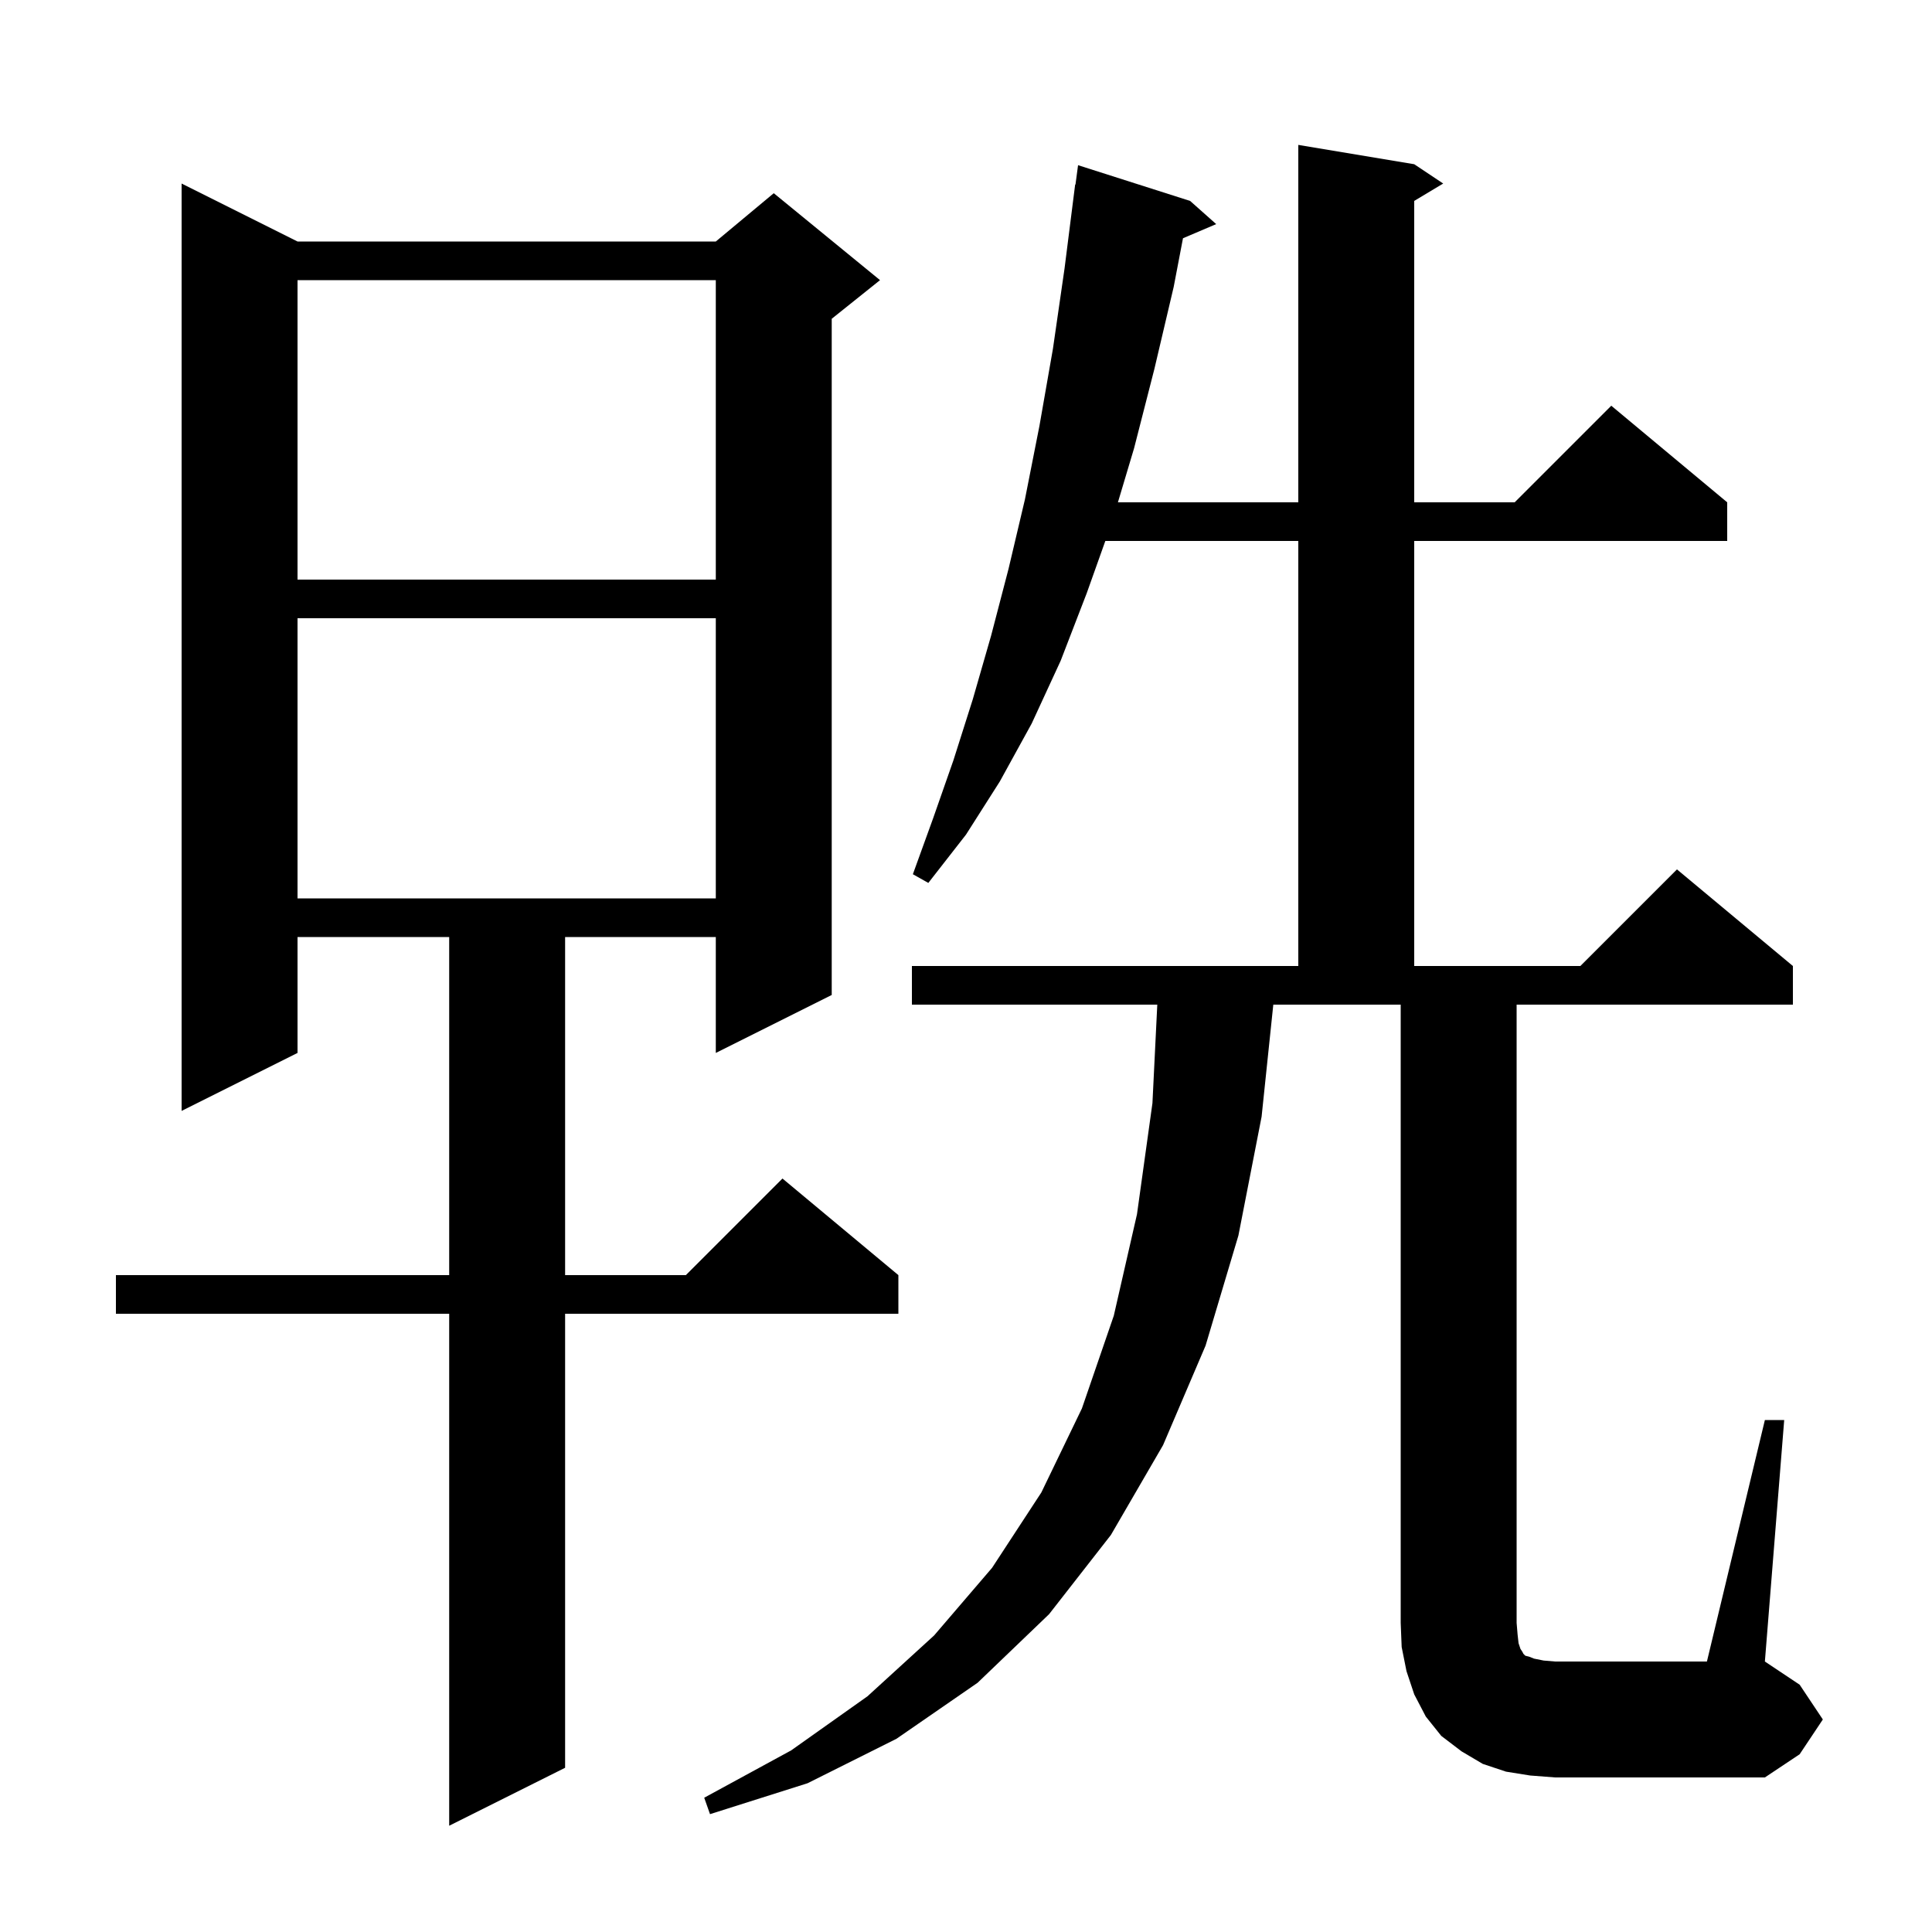 <svg xmlns="http://www.w3.org/2000/svg" xmlns:xlink="http://www.w3.org/1999/xlink" version="1.1" baseProfile="full" viewBox="0 0 200 200" width="200" height="200">
<g fill="black">
<path d="M 30.8 25.0 L 74.1 25.0 L 80.1 20.0 L 91.1 29.0 L 86.1 33.0 L 86.1 103.0 L 74.1 109.0 L 74.1 97.0 L 58.5 97.0 L 58.5 132.0 L 71.0 132.0 L 81.0 122.0 L 93.0 132.0 L 93.0 136.0 L 58.5 136.0 L 58.5 183.0 L 46.5 189.0 L 46.5 136.0 L 12.0 136.0 L 12.0 132.0 L 46.5 132.0 L 46.5 97.0 L 30.8 97.0 L 30.8 109.0 L 18.8 115.0 L 18.8 19.0 Z M 158.4 183.8 L 155.9 183.4 L 153.5 182.6 L 151.3 181.3 L 149.2 179.7 L 147.6 177.7 L 146.4 175.4 L 145.6 173.0 L 145.1 170.5 L 145.0 168.0 L 145.0 104.0 L 131.812 104.0 L 130.6 115.6 L 128.2 127.9 L 124.8 139.3 L 120.4 149.6 L 115.0 158.9 L 108.6 167.1 L 101.2 174.2 L 92.8 180.0 L 83.6 184.6 L 73.5 187.8 L 72.9 186.1 L 81.9 181.2 L 89.8 175.6 L 96.7 169.3 L 102.7 162.3 L 107.8 154.5 L 112.0 145.8 L 115.3 136.2 L 117.7 125.7 L 119.3 114.2 L 119.802 104.0 L 94.4 104.0 L 94.4 100.0 L 134.4 100.0 L 134.4 56.0 L 114.423 56.0 L 112.5 61.4 L 109.8 68.4 L 106.8 74.9 L 103.5 80.9 L 100.0 86.4 L 96.1 91.4 L 94.5 90.5 L 96.6 84.7 L 98.7 78.7 L 100.7 72.4 L 102.6 65.8 L 104.4 58.9 L 106.1 51.7 L 107.6 44.1 L 109.0 36.1 L 110.2 27.8 L 111.3 19.1 L 111.333 19.105 L 111.6 17.1 L 123.2 20.8 L 125.9 23.2 L 122.462 24.664 L 121.5 29.7 L 119.5 38.2 L 117.4 46.4 L 115.727 52.0 L 134.4 52.0 L 134.4 15.0 L 146.4 17.0 L 149.4 19.0 L 146.4 20.8 L 146.4 52.0 L 156.8 52.0 L 166.8 42.0 L 178.8 52.0 L 178.8 56.0 L 146.4 56.0 L 146.4 100.0 L 163.6 100.0 L 173.6 90.0 L 185.6 100.0 L 185.6 104.0 L 157.0 104.0 L 157.0 168.0 L 157.1 169.2 L 157.2 170.1 L 157.4 170.7 L 157.6 171.0 L 157.7 171.2 L 157.9 171.4 L 158.3 171.5 L 158.8 171.7 L 159.8 171.9 L 161.0 172.0 L 176.7 172.0 L 182.7 147.0 L 184.7 147.0 L 182.7 172.0 L 186.3 174.4 L 188.7 178.0 L 186.3 181.6 L 182.7 184.0 L 161.0 184.0 Z M 30.8 64.0 L 30.8 93.0 L 74.1 93.0 L 74.1 64.0 Z M 30.8 29.0 L 30.8 60.0 L 74.1 60.0 L 74.1 29.0 Z " />
</g>
</svg>
